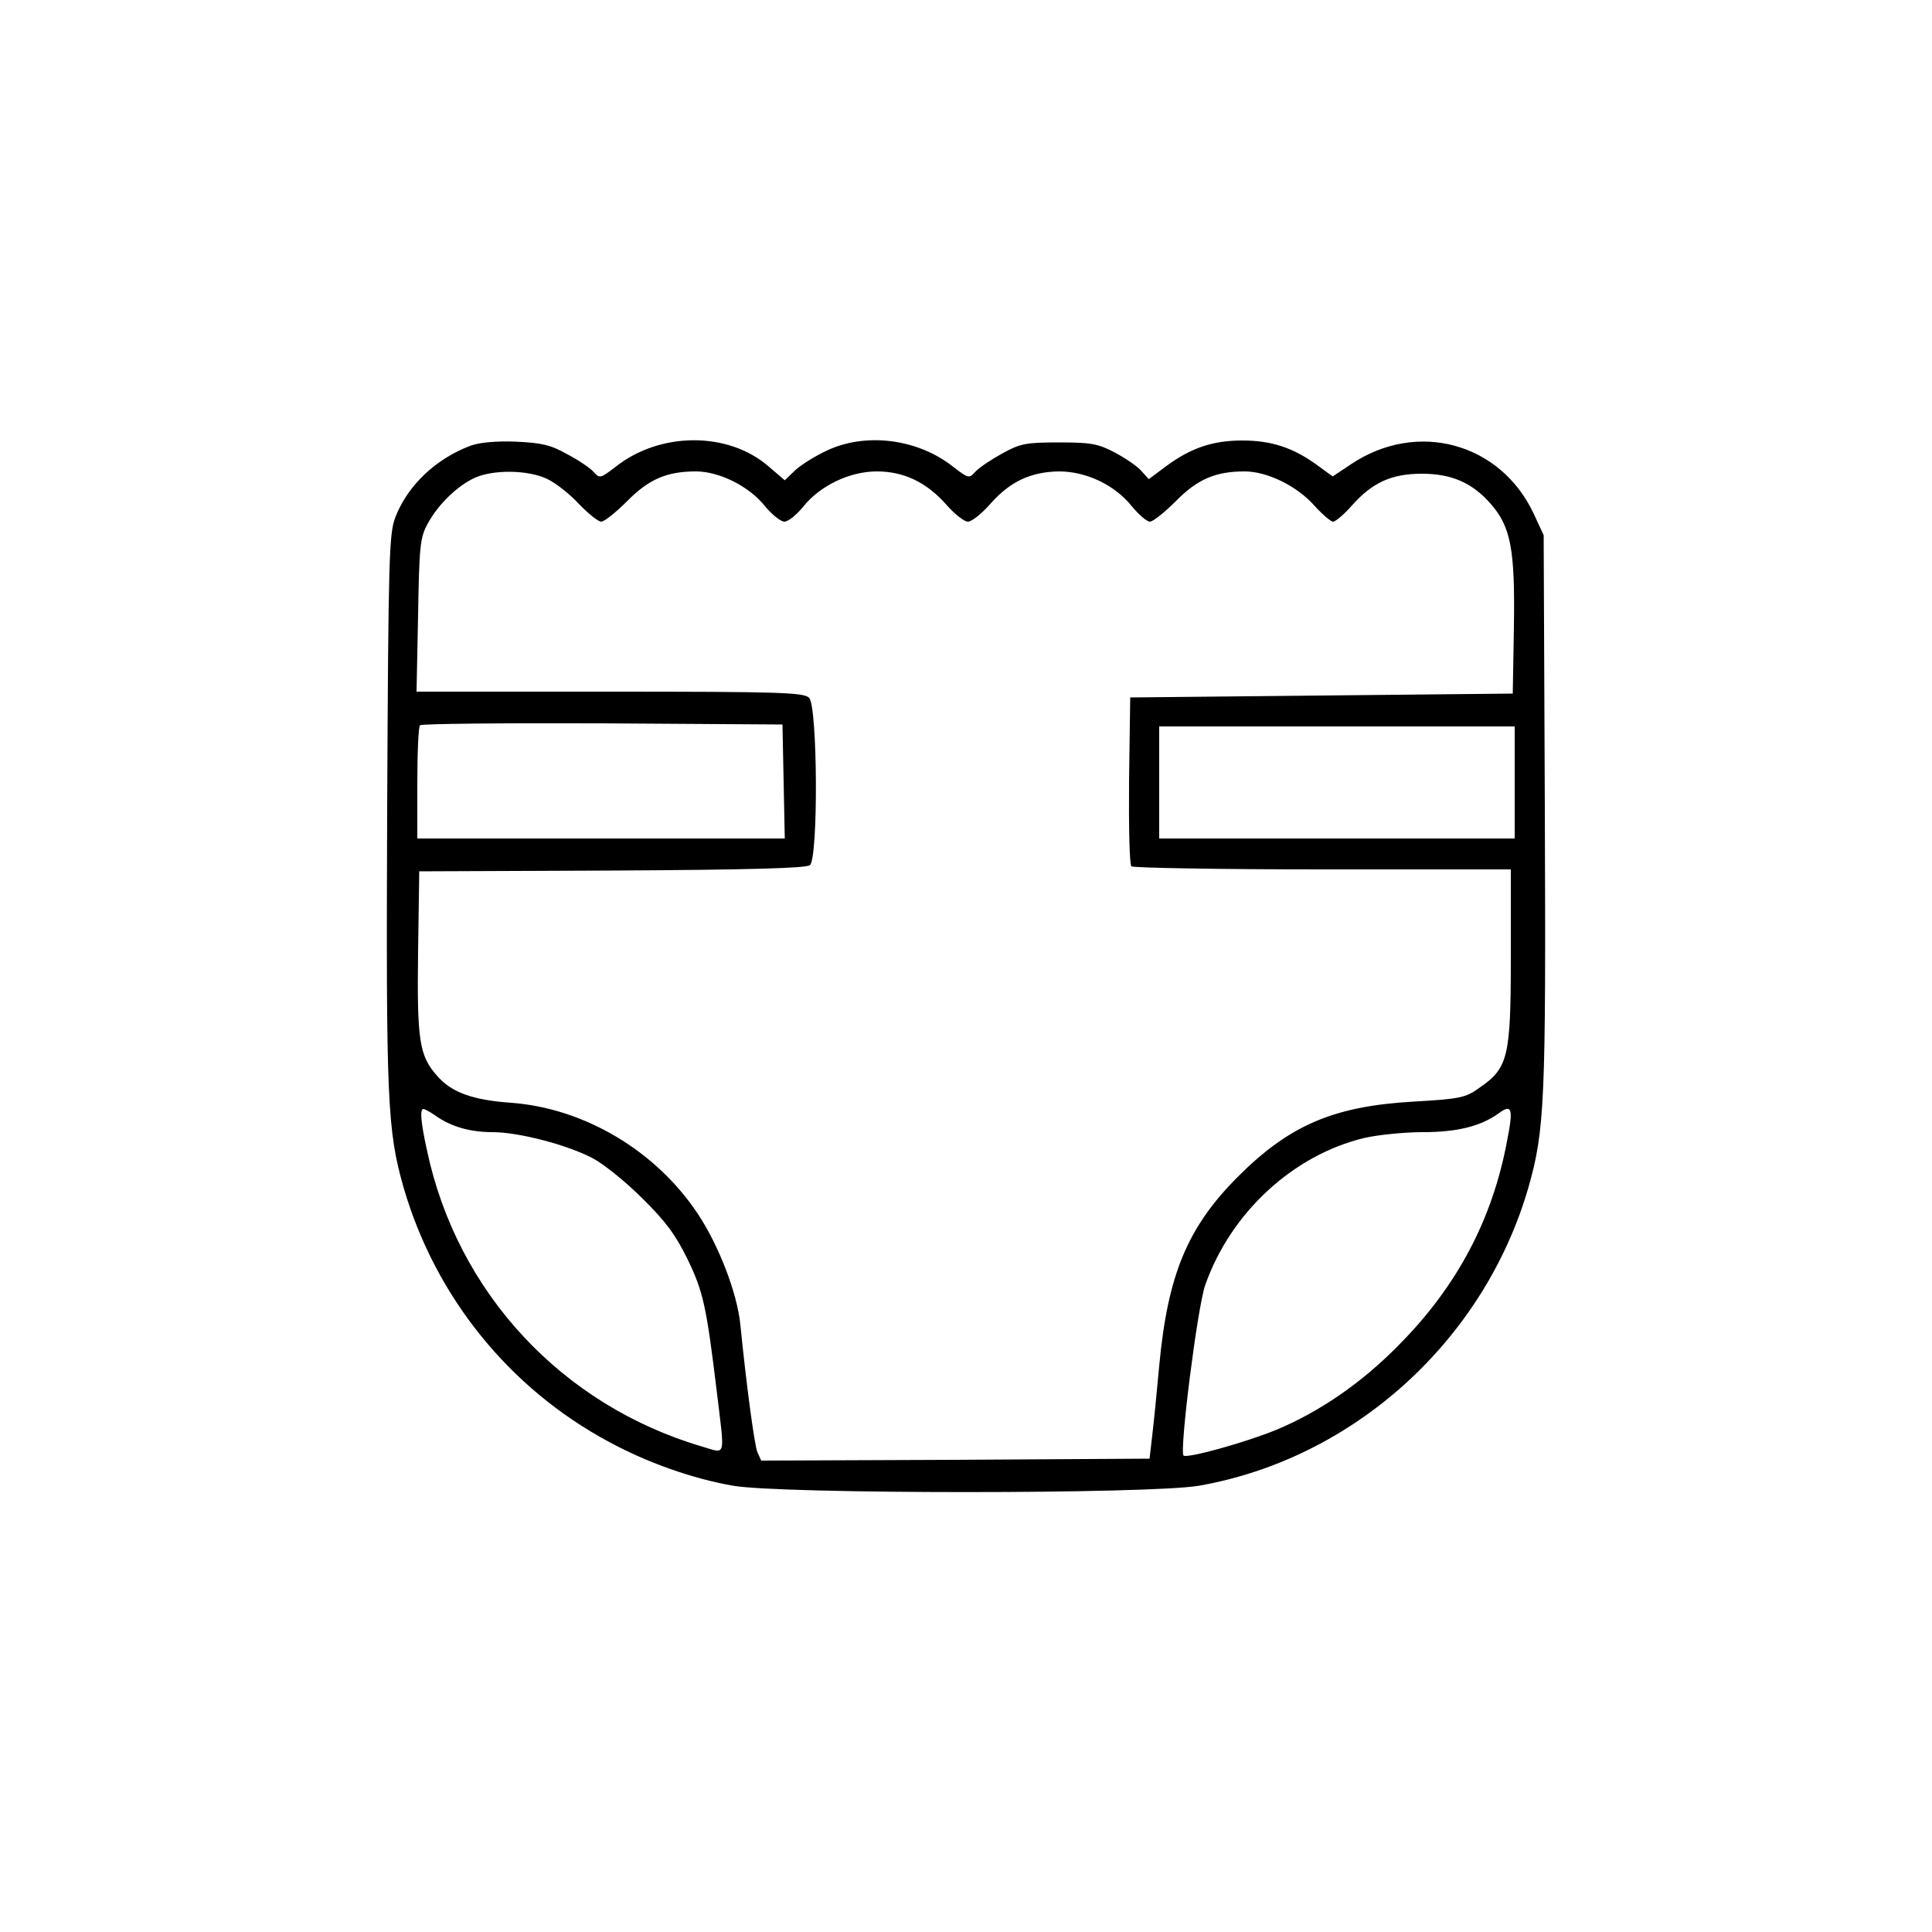 <?xml version="1.0" encoding="UTF-8" standalone="no"?> <svg xmlns="http://www.w3.org/2000/svg" version="1.0" width="500pt" height="500pt" viewBox="0 0 500 500" preserveAspectRatio="xMidYMid meet"><g transform="translate(0,500) scale(0.1,-0.1)" fill="#000000" stroke="none"><path d="M1219 3847 c-91 -34 -164 -103 -196 -186 -16 -42 -18 -102 -21 -756 -3 -755 0 -830 43 -980 82 -281 273 -518 530 -656 99 -54 218 -96 322 -114 125 -22 1081 -22 1206 0 400 70 737 375 852 770 43 150 46 225 43 980 l-3 710 -26 56 c-86 183 -301 242 -472 128 l-48 -32 -44 32 c-60 43 -116 61 -190 61 -76 0 -132 -19 -195 -65 l-47 -35 -19 21 c-10 12 -41 33 -69 48 -44 23 -62 26 -145 26 -86 0 -100 -3 -147 -29 -29 -16 -60 -37 -69 -47 -16 -18 -18 -17 -56 12 -91 73 -226 91 -328 43 -30 -14 -67 -37 -82 -51 l-27 -26 -42 36 c-105 91 -282 90 -397 -2 -38 -29 -40 -30 -56 -12 -9 10 -40 31 -69 46 -42 24 -67 29 -132 32 -50 2 -93 -2 -116 -10z m196 -86 c22 -10 59 -39 83 -65 24 -25 50 -46 58 -46 8 0 38 24 67 53 56 57 103 77 178 77 61 0 138 -39 178 -89 18 -22 41 -41 51 -41 10 0 32 18 49 39 43 54 120 91 190 91 70 0 129 -28 180 -86 21 -24 46 -44 56 -44 10 0 36 21 58 46 51 58 105 83 178 84 70 0 144 -35 188 -90 18 -22 39 -40 47 -40 8 0 38 24 67 53 56 57 103 77 178 77 59 0 136 -38 181 -89 20 -22 42 -41 48 -41 6 0 28 18 48 41 54 61 104 83 182 83 76 0 130 -23 178 -78 52 -59 63 -118 60 -317 l-3 -174 -495 -5 -495 -5 -3 -214 c-1 -118 1 -218 6 -223 4 -4 227 -8 495 -8 l487 0 0 -227 c0 -259 -7 -287 -81 -338 -36 -26 -50 -29 -172 -36 -206 -12 -320 -61 -453 -194 -131 -131 -182 -254 -204 -490 -6 -66 -14 -147 -18 -180 l-7 -60 -503 -3 -502 -2 -10 22 c-8 21 -29 179 -44 330 -8 81 -56 206 -111 288 -108 162 -293 272 -482 286 -100 7 -155 27 -192 70 -46 52 -52 91 -49 321 l3 208 499 2 c355 2 502 6 512 14 22 18 20 411 -2 433 -14 14 -74 16 -516 16 l-500 0 4 198 c3 178 5 201 25 237 27 50 78 99 123 119 48 21 136 20 185 -3z m613 -783 l3 -148 -476 0 -475 0 0 143 c0 79 3 147 7 150 3 4 216 6 472 5 l466 -3 3 -147z m1892 -3 l0 -145 -460 0 -460 0 0 145 0 145 460 0 460 0 0 -145z m-20 -929 c-38 -203 -130 -376 -280 -527 -96 -98 -204 -172 -316 -219 -80 -33 -232 -75 -241 -67 -11 12 36 384 56 441 66 188 228 337 412 381 35 8 103 15 150 15 90 0 151 15 198 49 34 25 38 12 21 -73z m-2772 66 c40 -28 89 -42 147 -42 68 0 193 -33 258 -67 29 -15 87 -62 129 -104 60 -59 86 -94 117 -157 41 -85 49 -121 76 -343 21 -175 25 -161 -37 -143 -364 107 -635 399 -713 767 -16 73 -19 107 -9 107 3 0 18 -8 32 -18z"></path></g></svg> 